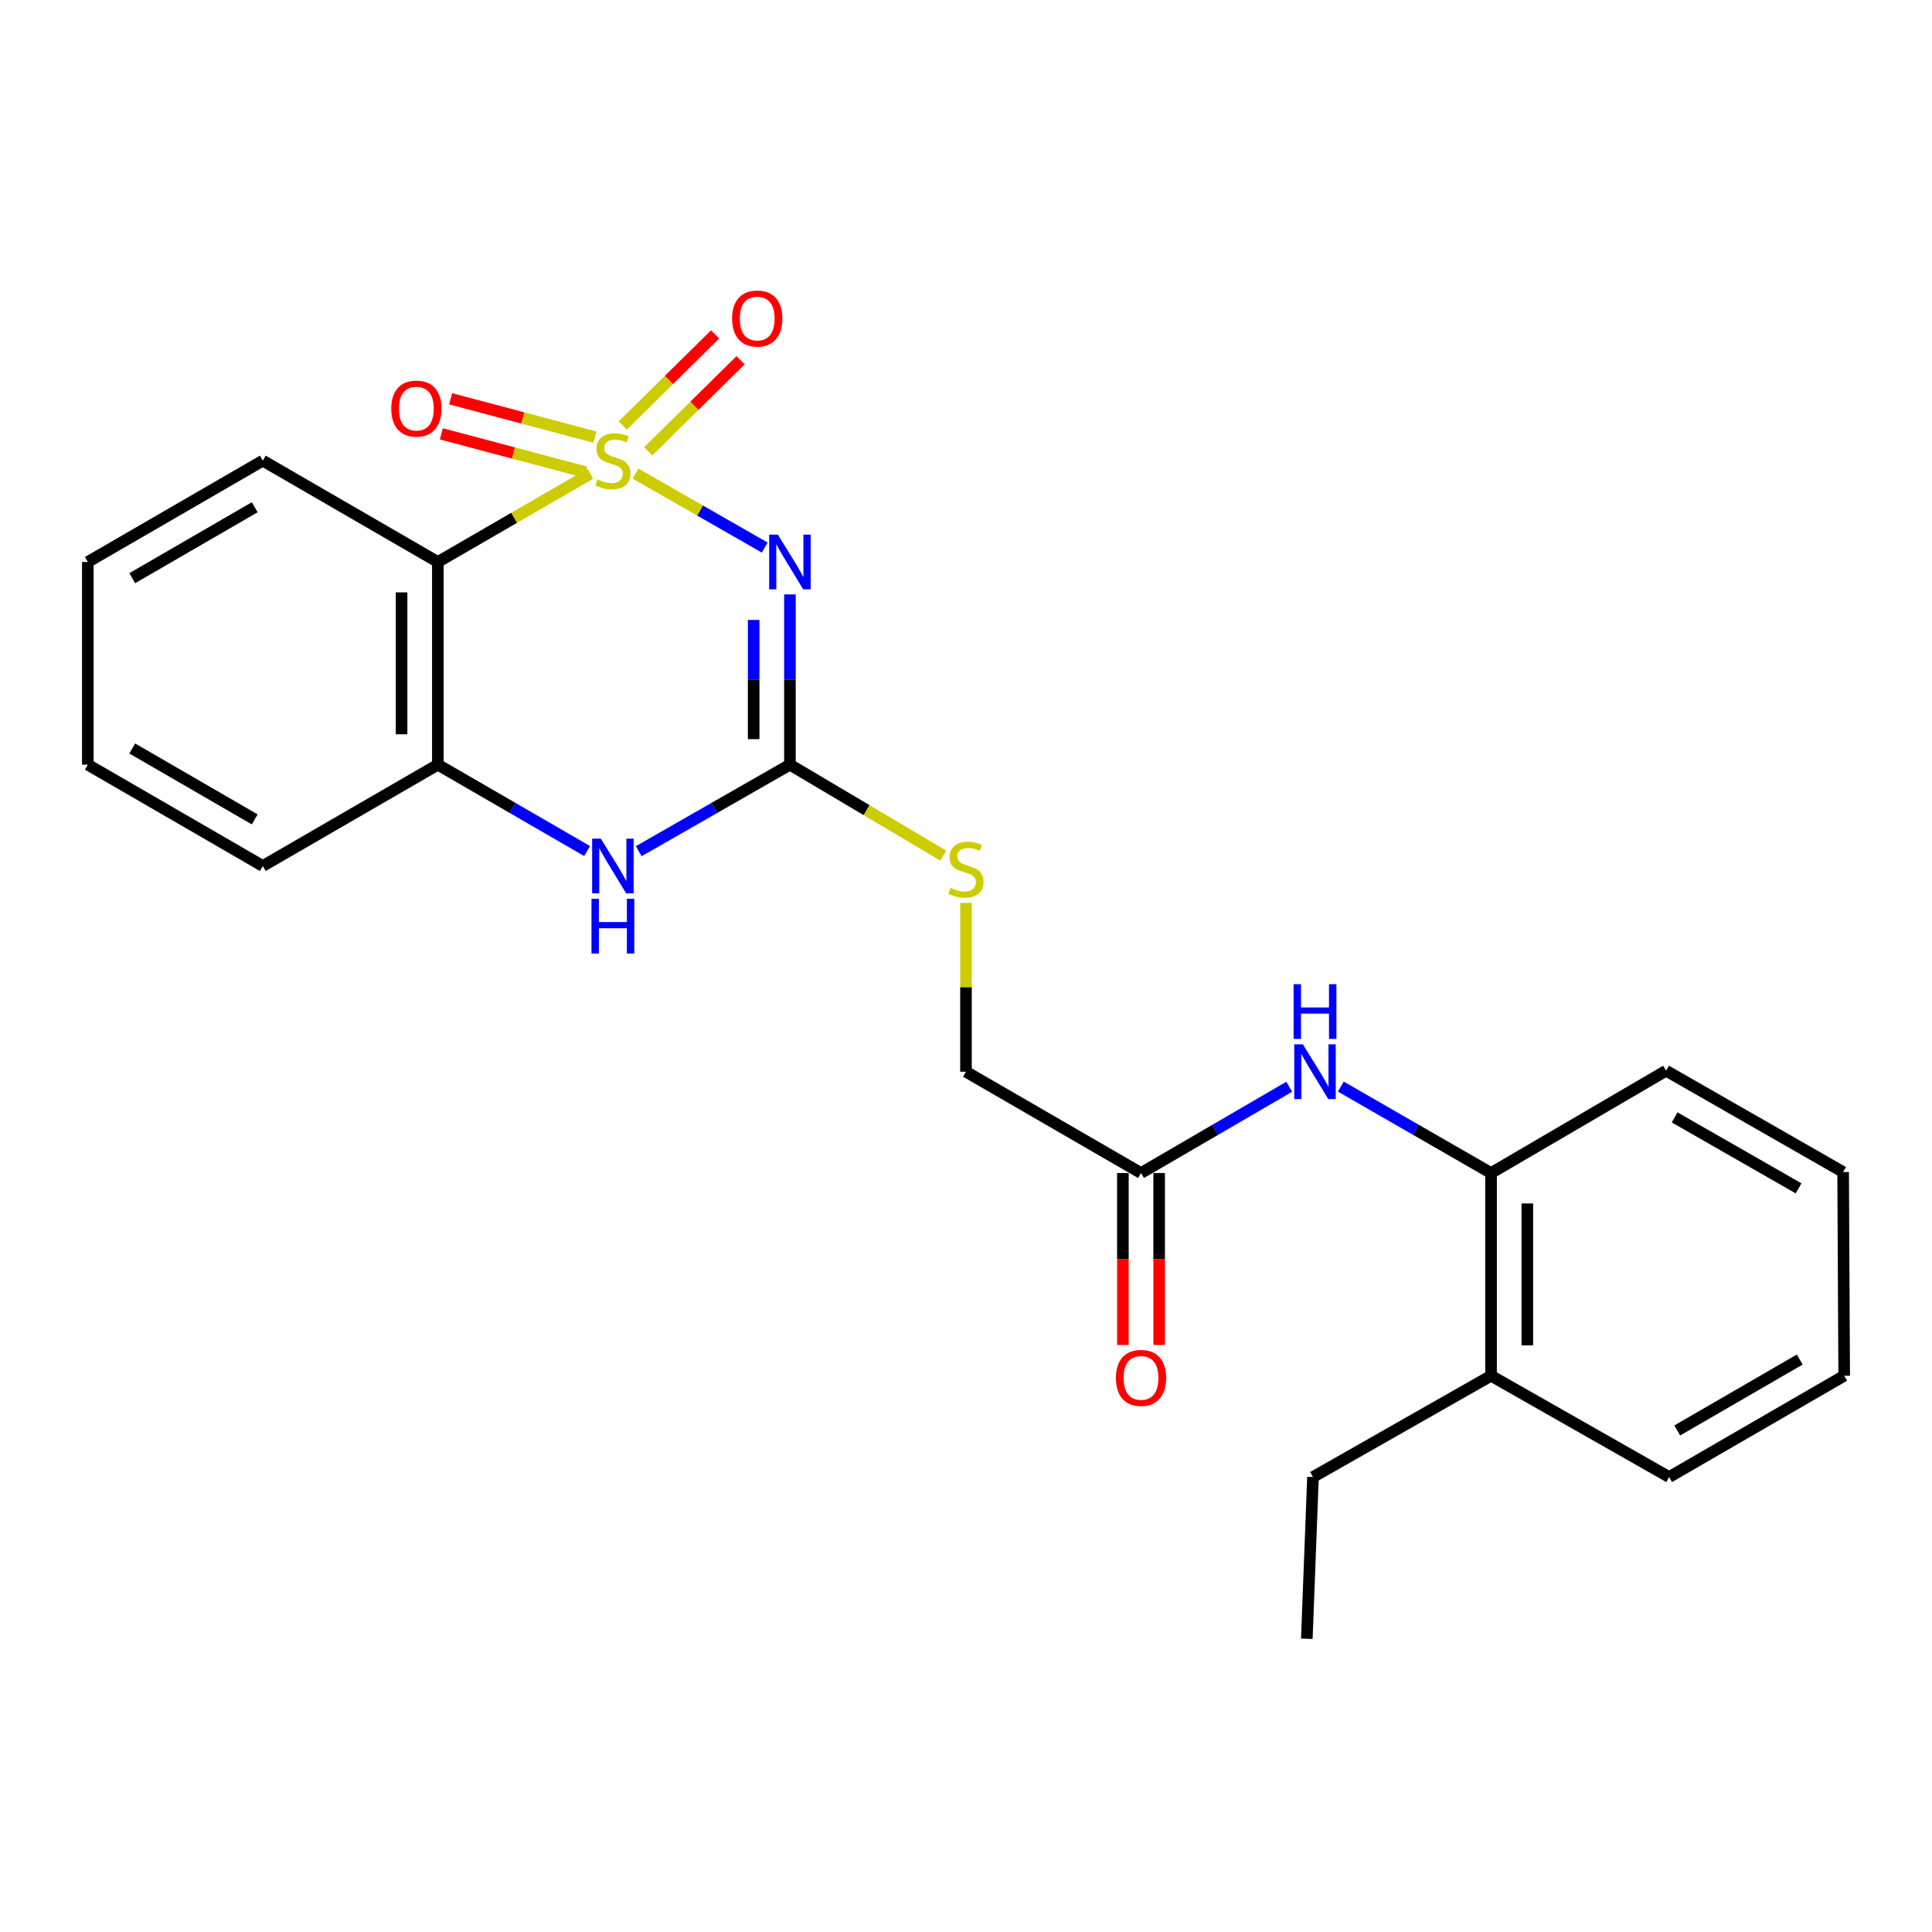 <?xml version='1.0' encoding='iso-8859-1'?>
<svg version='1.1' baseProfile='full'
              xmlns='http://www.w3.org/2000/svg'
                      xmlns:rdkit='http://www.rdkit.org/xml'
                      xmlns:xlink='http://www.w3.org/1999/xlink'
                  xml:space='preserve'
width='1000px' height='1000px' viewBox='0 0 1000 1000'>
<!-- END OF HEADER -->
<rect style='opacity:1.0;fill:#FFFFFF;stroke:none' width='1000' height='1000' x='0' y='0'> </rect>
<path class='bond-0' d='M 328.95,245.144 L 362.387,264.281' style='fill:none;fill-rule:evenodd;stroke:#CCCC00;stroke-width:6px;stroke-linecap:butt;stroke-linejoin:miter;stroke-opacity:1' />
<path class='bond-0' d='M 362.387,264.281 L 395.824,283.418' style='fill:none;fill-rule:evenodd;stroke:#0000FF;stroke-width:6px;stroke-linecap:butt;stroke-linejoin:miter;stroke-opacity:1' />
<path class='bond-1' d='M 305.533,245.207 L 266.081,268.045' style='fill:none;fill-rule:evenodd;stroke:#CCCC00;stroke-width:6px;stroke-linecap:butt;stroke-linejoin:miter;stroke-opacity:1' />
<path class='bond-1' d='M 266.081,268.045 L 226.628,290.882' style='fill:none;fill-rule:evenodd;stroke:#000000;stroke-width:6px;stroke-linecap:butt;stroke-linejoin:miter;stroke-opacity:1' />
<path class='bond-5' d='M 335.523,233.586 L 359.419,210.03' style='fill:none;fill-rule:evenodd;stroke:#CCCC00;stroke-width:6px;stroke-linecap:butt;stroke-linejoin:miter;stroke-opacity:1' />
<path class='bond-5' d='M 359.419,210.03 L 383.315,186.475' style='fill:none;fill-rule:evenodd;stroke:#FF0000;stroke-width:6px;stroke-linecap:butt;stroke-linejoin:miter;stroke-opacity:1' />
<path class='bond-5' d='M 322.343,220.215 L 346.238,196.659' style='fill:none;fill-rule:evenodd;stroke:#CCCC00;stroke-width:6px;stroke-linecap:butt;stroke-linejoin:miter;stroke-opacity:1' />
<path class='bond-5' d='M 346.238,196.659 L 370.134,173.104' style='fill:none;fill-rule:evenodd;stroke:#FF0000;stroke-width:6px;stroke-linecap:butt;stroke-linejoin:miter;stroke-opacity:1' />
<path class='bond-6' d='M 307.929,226.253 L 270.588,216.335' style='fill:none;fill-rule:evenodd;stroke:#CCCC00;stroke-width:6px;stroke-linecap:butt;stroke-linejoin:miter;stroke-opacity:1' />
<path class='bond-6' d='M 270.588,216.335 L 233.247,206.418' style='fill:none;fill-rule:evenodd;stroke:#FF0000;stroke-width:6px;stroke-linecap:butt;stroke-linejoin:miter;stroke-opacity:1' />
<path class='bond-6' d='M 303.11,244.399 L 265.768,234.482' style='fill:none;fill-rule:evenodd;stroke:#CCCC00;stroke-width:6px;stroke-linecap:butt;stroke-linejoin:miter;stroke-opacity:1' />
<path class='bond-6' d='M 265.768,234.482 L 228.427,224.564' style='fill:none;fill-rule:evenodd;stroke:#FF0000;stroke-width:6px;stroke-linecap:butt;stroke-linejoin:miter;stroke-opacity:1' />
<path class='bond-2' d='M 408.866,307.665 L 408.866,351.731' style='fill:none;fill-rule:evenodd;stroke:#0000FF;stroke-width:6px;stroke-linecap:butt;stroke-linejoin:miter;stroke-opacity:1' />
<path class='bond-2' d='M 408.866,351.731 L 408.866,395.796' style='fill:none;fill-rule:evenodd;stroke:#000000;stroke-width:6px;stroke-linecap:butt;stroke-linejoin:miter;stroke-opacity:1' />
<path class='bond-2' d='M 390.09,320.885 L 390.09,351.731' style='fill:none;fill-rule:evenodd;stroke:#0000FF;stroke-width:6px;stroke-linecap:butt;stroke-linejoin:miter;stroke-opacity:1' />
<path class='bond-2' d='M 390.09,351.731 L 390.09,382.576' style='fill:none;fill-rule:evenodd;stroke:#000000;stroke-width:6px;stroke-linecap:butt;stroke-linejoin:miter;stroke-opacity:1' />
<path class='bond-4' d='M 226.628,290.882 L 226.628,395.796' style='fill:none;fill-rule:evenodd;stroke:#000000;stroke-width:6px;stroke-linecap:butt;stroke-linejoin:miter;stroke-opacity:1' />
<path class='bond-4' d='M 207.853,306.619 L 207.853,380.059' style='fill:none;fill-rule:evenodd;stroke:#000000;stroke-width:6px;stroke-linecap:butt;stroke-linejoin:miter;stroke-opacity:1' />
<path class='bond-14' d='M 226.628,290.882 L 136.026,238.436' style='fill:none;fill-rule:evenodd;stroke:#000000;stroke-width:6px;stroke-linecap:butt;stroke-linejoin:miter;stroke-opacity:1' />
<path class='bond-10' d='M 408.866,395.796 L 448.563,419.335' style='fill:none;fill-rule:evenodd;stroke:#000000;stroke-width:6px;stroke-linecap:butt;stroke-linejoin:miter;stroke-opacity:1' />
<path class='bond-10' d='M 448.563,419.335 L 488.261,442.873' style='fill:none;fill-rule:evenodd;stroke:#CCCC00;stroke-width:6px;stroke-linecap:butt;stroke-linejoin:miter;stroke-opacity:1' />
<path class='bond-24' d='M 408.866,395.796 L 369.738,418.186' style='fill:none;fill-rule:evenodd;stroke:#000000;stroke-width:6px;stroke-linecap:butt;stroke-linejoin:miter;stroke-opacity:1' />
<path class='bond-24' d='M 369.738,418.186 L 330.61,440.576' style='fill:none;fill-rule:evenodd;stroke:#0000FF;stroke-width:6px;stroke-linecap:butt;stroke-linejoin:miter;stroke-opacity:1' />
<path class='bond-3' d='M 303.873,440.502 L 265.251,418.149' style='fill:none;fill-rule:evenodd;stroke:#0000FF;stroke-width:6px;stroke-linecap:butt;stroke-linejoin:miter;stroke-opacity:1' />
<path class='bond-3' d='M 265.251,418.149 L 226.628,395.796' style='fill:none;fill-rule:evenodd;stroke:#000000;stroke-width:6px;stroke-linecap:butt;stroke-linejoin:miter;stroke-opacity:1' />
<path class='bond-15' d='M 226.628,395.796 L 136.026,448.232' style='fill:none;fill-rule:evenodd;stroke:#000000;stroke-width:6px;stroke-linecap:butt;stroke-linejoin:miter;stroke-opacity:1' />
<path class='bond-7' d='M 667.296,562.502 L 628.944,584.834' style='fill:none;fill-rule:evenodd;stroke:#0000FF;stroke-width:6px;stroke-linecap:butt;stroke-linejoin:miter;stroke-opacity:1' />
<path class='bond-7' d='M 628.944,584.834 L 590.592,607.167' style='fill:none;fill-rule:evenodd;stroke:#000000;stroke-width:6px;stroke-linecap:butt;stroke-linejoin:miter;stroke-opacity:1' />
<path class='bond-9' d='M 694.01,562.424 L 732.888,584.795' style='fill:none;fill-rule:evenodd;stroke:#0000FF;stroke-width:6px;stroke-linecap:butt;stroke-linejoin:miter;stroke-opacity:1' />
<path class='bond-9' d='M 732.888,584.795 L 771.766,607.167' style='fill:none;fill-rule:evenodd;stroke:#000000;stroke-width:6px;stroke-linecap:butt;stroke-linejoin:miter;stroke-opacity:1' />
<path class='bond-8' d='M 590.592,607.167 L 499.99,554.731' style='fill:none;fill-rule:evenodd;stroke:#000000;stroke-width:6px;stroke-linecap:butt;stroke-linejoin:miter;stroke-opacity:1' />
<path class='bond-11' d='M 581.204,607.167 L 581.204,651.661' style='fill:none;fill-rule:evenodd;stroke:#000000;stroke-width:6px;stroke-linecap:butt;stroke-linejoin:miter;stroke-opacity:1' />
<path class='bond-11' d='M 581.204,651.661 L 581.204,696.155' style='fill:none;fill-rule:evenodd;stroke:#FF0000;stroke-width:6px;stroke-linecap:butt;stroke-linejoin:miter;stroke-opacity:1' />
<path class='bond-11' d='M 599.98,607.167 L 599.98,651.661' style='fill:none;fill-rule:evenodd;stroke:#000000;stroke-width:6px;stroke-linecap:butt;stroke-linejoin:miter;stroke-opacity:1' />
<path class='bond-11' d='M 599.98,651.661 L 599.98,696.155' style='fill:none;fill-rule:evenodd;stroke:#FF0000;stroke-width:6px;stroke-linecap:butt;stroke-linejoin:miter;stroke-opacity:1' />
<path class='bond-12' d='M 771.766,607.167 L 771.766,712.08' style='fill:none;fill-rule:evenodd;stroke:#000000;stroke-width:6px;stroke-linecap:butt;stroke-linejoin:miter;stroke-opacity:1' />
<path class='bond-12' d='M 790.541,622.904 L 790.541,696.343' style='fill:none;fill-rule:evenodd;stroke:#000000;stroke-width:6px;stroke-linecap:butt;stroke-linejoin:miter;stroke-opacity:1' />
<path class='bond-16' d='M 771.766,607.167 L 862.368,554.199' style='fill:none;fill-rule:evenodd;stroke:#000000;stroke-width:6px;stroke-linecap:butt;stroke-linejoin:miter;stroke-opacity:1' />
<path class='bond-13' d='M 499.99,467.33 L 499.99,511.031' style='fill:none;fill-rule:evenodd;stroke:#CCCC00;stroke-width:6px;stroke-linecap:butt;stroke-linejoin:miter;stroke-opacity:1' />
<path class='bond-13' d='M 499.99,511.031 L 499.99,554.731' style='fill:none;fill-rule:evenodd;stroke:#000000;stroke-width:6px;stroke-linecap:butt;stroke-linejoin:miter;stroke-opacity:1' />
<path class='bond-17' d='M 771.766,712.08 L 679.598,764.516' style='fill:none;fill-rule:evenodd;stroke:#000000;stroke-width:6px;stroke-linecap:butt;stroke-linejoin:miter;stroke-opacity:1' />
<path class='bond-18' d='M 771.766,712.08 L 863.953,764.516' style='fill:none;fill-rule:evenodd;stroke:#000000;stroke-width:6px;stroke-linecap:butt;stroke-linejoin:miter;stroke-opacity:1' />
<path class='bond-19' d='M 136.026,238.436 L 45.455,290.882' style='fill:none;fill-rule:evenodd;stroke:#000000;stroke-width:6px;stroke-linecap:butt;stroke-linejoin:miter;stroke-opacity:1' />
<path class='bond-19' d='M 131.849,262.551 L 68.449,299.263' style='fill:none;fill-rule:evenodd;stroke:#000000;stroke-width:6px;stroke-linecap:butt;stroke-linejoin:miter;stroke-opacity:1' />
<path class='bond-25' d='M 136.026,448.232 L 45.455,395.796' style='fill:none;fill-rule:evenodd;stroke:#000000;stroke-width:6px;stroke-linecap:butt;stroke-linejoin:miter;stroke-opacity:1' />
<path class='bond-25' d='M 131.847,424.118 L 68.447,387.413' style='fill:none;fill-rule:evenodd;stroke:#000000;stroke-width:6px;stroke-linecap:butt;stroke-linejoin:miter;stroke-opacity:1' />
<path class='bond-22' d='M 862.368,554.199 L 954.003,606.656' style='fill:none;fill-rule:evenodd;stroke:#000000;stroke-width:6px;stroke-linecap:butt;stroke-linejoin:miter;stroke-opacity:1' />
<path class='bond-22' d='M 866.785,578.362 L 930.93,615.082' style='fill:none;fill-rule:evenodd;stroke:#000000;stroke-width:6px;stroke-linecap:butt;stroke-linejoin:miter;stroke-opacity:1' />
<path class='bond-20' d='M 679.598,764.516 L 676.407,848.224' style='fill:none;fill-rule:evenodd;stroke:#000000;stroke-width:6px;stroke-linecap:butt;stroke-linejoin:miter;stroke-opacity:1' />
<path class='bond-26' d='M 863.953,764.516 L 954.545,712.08' style='fill:none;fill-rule:evenodd;stroke:#000000;stroke-width:6px;stroke-linecap:butt;stroke-linejoin:miter;stroke-opacity:1' />
<path class='bond-26' d='M 868.137,740.401 L 931.551,703.696' style='fill:none;fill-rule:evenodd;stroke:#000000;stroke-width:6px;stroke-linecap:butt;stroke-linejoin:miter;stroke-opacity:1' />
<path class='bond-21' d='M 45.455,290.882 L 45.455,395.796' style='fill:none;fill-rule:evenodd;stroke:#000000;stroke-width:6px;stroke-linecap:butt;stroke-linejoin:miter;stroke-opacity:1' />
<path class='bond-23' d='M 954.003,606.656 L 954.545,712.08' style='fill:none;fill-rule:evenodd;stroke:#000000;stroke-width:6px;stroke-linecap:butt;stroke-linejoin:miter;stroke-opacity:1' />
<path  class='atom-0' d='M 309.231 248.156
Q 309.551 248.276, 310.871 248.836
Q 312.191 249.396, 313.631 249.756
Q 315.111 250.076, 316.551 250.076
Q 319.231 250.076, 320.791 248.796
Q 322.351 247.476, 322.351 245.196
Q 322.351 243.636, 321.551 242.676
Q 320.791 241.716, 319.591 241.196
Q 318.391 240.676, 316.391 240.076
Q 313.871 239.316, 312.351 238.596
Q 310.871 237.876, 309.791 236.356
Q 308.751 234.836, 308.751 232.276
Q 308.751 228.716, 311.151 226.516
Q 313.591 224.316, 318.391 224.316
Q 321.671 224.316, 325.391 225.876
L 324.471 228.956
Q 321.071 227.556, 318.511 227.556
Q 315.751 227.556, 314.231 228.716
Q 312.711 229.836, 312.751 231.796
Q 312.751 233.316, 313.511 234.236
Q 314.311 235.156, 315.431 235.676
Q 316.591 236.196, 318.511 236.796
Q 321.071 237.596, 322.591 238.396
Q 324.111 239.196, 325.191 240.836
Q 326.311 242.436, 326.311 245.196
Q 326.311 249.116, 323.671 251.236
Q 321.071 253.316, 316.711 253.316
Q 314.191 253.316, 312.271 252.756
Q 310.391 252.236, 308.151 251.316
L 309.231 248.156
' fill='#CCCC00'/>
<path  class='atom-1' d='M 402.606 276.722
L 411.886 291.722
Q 412.806 293.202, 414.286 295.882
Q 415.766 298.562, 415.846 298.722
L 415.846 276.722
L 419.606 276.722
L 419.606 305.042
L 415.726 305.042
L 405.766 288.642
Q 404.606 286.722, 403.366 284.522
Q 402.166 282.322, 401.806 281.642
L 401.806 305.042
L 398.126 305.042
L 398.126 276.722
L 402.606 276.722
' fill='#0000FF'/>
<path  class='atom-4' d='M 310.971 434.072
L 320.251 449.072
Q 321.171 450.552, 322.651 453.232
Q 324.131 455.912, 324.211 456.072
L 324.211 434.072
L 327.971 434.072
L 327.971 462.392
L 324.091 462.392
L 314.131 445.992
Q 312.971 444.072, 311.731 441.872
Q 310.531 439.672, 310.171 438.992
L 310.171 462.392
L 306.491 462.392
L 306.491 434.072
L 310.971 434.072
' fill='#0000FF'/>
<path  class='atom-4' d='M 306.151 465.224
L 309.991 465.224
L 309.991 477.264
L 324.471 477.264
L 324.471 465.224
L 328.311 465.224
L 328.311 493.544
L 324.471 493.544
L 324.471 480.464
L 309.991 480.464
L 309.991 493.544
L 306.151 493.544
L 306.151 465.224
' fill='#0000FF'/>
<path  class='atom-6' d='M 378.936 164.874
Q 378.936 158.074, 382.296 154.274
Q 385.656 150.474, 391.936 150.474
Q 398.216 150.474, 401.576 154.274
Q 404.936 158.074, 404.936 164.874
Q 404.936 171.754, 401.536 175.674
Q 398.136 179.554, 391.936 179.554
Q 385.696 179.554, 382.296 175.674
Q 378.936 171.794, 378.936 164.874
M 391.936 176.354
Q 396.256 176.354, 398.576 173.474
Q 400.936 170.554, 400.936 164.874
Q 400.936 159.314, 398.576 156.514
Q 396.256 153.674, 391.936 153.674
Q 387.616 153.674, 385.256 156.474
Q 382.936 159.274, 382.936 164.874
Q 382.936 170.594, 385.256 173.474
Q 387.616 176.354, 391.936 176.354
' fill='#FF0000'/>
<path  class='atom-7' d='M 202.509 211.5
Q 202.509 204.7, 205.869 200.9
Q 209.229 197.1, 215.509 197.1
Q 221.789 197.1, 225.149 200.9
Q 228.509 204.7, 228.509 211.5
Q 228.509 218.38, 225.109 222.3
Q 221.709 226.18, 215.509 226.18
Q 209.269 226.18, 205.869 222.3
Q 202.509 218.42, 202.509 211.5
M 215.509 222.98
Q 219.829 222.98, 222.149 220.1
Q 224.509 217.18, 224.509 211.5
Q 224.509 205.94, 222.149 203.14
Q 219.829 200.3, 215.509 200.3
Q 211.189 200.3, 208.829 203.1
Q 206.509 205.9, 206.509 211.5
Q 206.509 217.22, 208.829 220.1
Q 211.189 222.98, 215.509 222.98
' fill='#FF0000'/>
<path  class='atom-8' d='M 674.382 540.571
L 683.662 555.571
Q 684.582 557.051, 686.062 559.731
Q 687.542 562.411, 687.622 562.571
L 687.622 540.571
L 691.382 540.571
L 691.382 568.891
L 687.502 568.891
L 677.542 552.491
Q 676.382 550.571, 675.142 548.371
Q 673.942 546.171, 673.582 545.491
L 673.582 568.891
L 669.902 568.891
L 669.902 540.571
L 674.382 540.571
' fill='#0000FF'/>
<path  class='atom-8' d='M 669.562 509.419
L 673.402 509.419
L 673.402 521.459
L 687.882 521.459
L 687.882 509.419
L 691.722 509.419
L 691.722 537.739
L 687.882 537.739
L 687.882 524.659
L 673.402 524.659
L 673.402 537.739
L 669.562 537.739
L 669.562 509.419
' fill='#0000FF'/>
<path  class='atom-11' d='M 491.99 459.548
Q 492.31 459.668, 493.63 460.228
Q 494.95 460.788, 496.39 461.148
Q 497.87 461.468, 499.31 461.468
Q 501.99 461.468, 503.55 460.188
Q 505.11 458.868, 505.11 456.588
Q 505.11 455.028, 504.31 454.068
Q 503.55 453.108, 502.35 452.588
Q 501.15 452.068, 499.15 451.468
Q 496.63 450.708, 495.11 449.988
Q 493.63 449.268, 492.55 447.748
Q 491.51 446.228, 491.51 443.668
Q 491.51 440.108, 493.91 437.908
Q 496.35 435.708, 501.15 435.708
Q 504.43 435.708, 508.15 437.268
L 507.23 440.348
Q 503.83 438.948, 501.27 438.948
Q 498.51 438.948, 496.99 440.108
Q 495.47 441.228, 495.51 443.188
Q 495.51 444.708, 496.27 445.628
Q 497.07 446.548, 498.19 447.068
Q 499.35 447.588, 501.27 448.188
Q 503.83 448.988, 505.35 449.788
Q 506.87 450.588, 507.95 452.228
Q 509.07 453.828, 509.07 456.588
Q 509.07 460.508, 506.43 462.628
Q 503.83 464.708, 499.47 464.708
Q 496.95 464.708, 495.03 464.148
Q 493.15 463.628, 490.91 462.708
L 491.99 459.548
' fill='#CCCC00'/>
<path  class='atom-12' d='M 577.592 713.204
Q 577.592 706.404, 580.952 702.604
Q 584.312 698.804, 590.592 698.804
Q 596.872 698.804, 600.232 702.604
Q 603.592 706.404, 603.592 713.204
Q 603.592 720.084, 600.192 724.004
Q 596.792 727.884, 590.592 727.884
Q 584.352 727.884, 580.952 724.004
Q 577.592 720.124, 577.592 713.204
M 590.592 724.684
Q 594.912 724.684, 597.232 721.804
Q 599.592 718.884, 599.592 713.204
Q 599.592 707.644, 597.232 704.844
Q 594.912 702.004, 590.592 702.004
Q 586.272 702.004, 583.912 704.804
Q 581.592 707.604, 581.592 713.204
Q 581.592 718.924, 583.912 721.804
Q 586.272 724.684, 590.592 724.684
' fill='#FF0000'/>
</svg>
